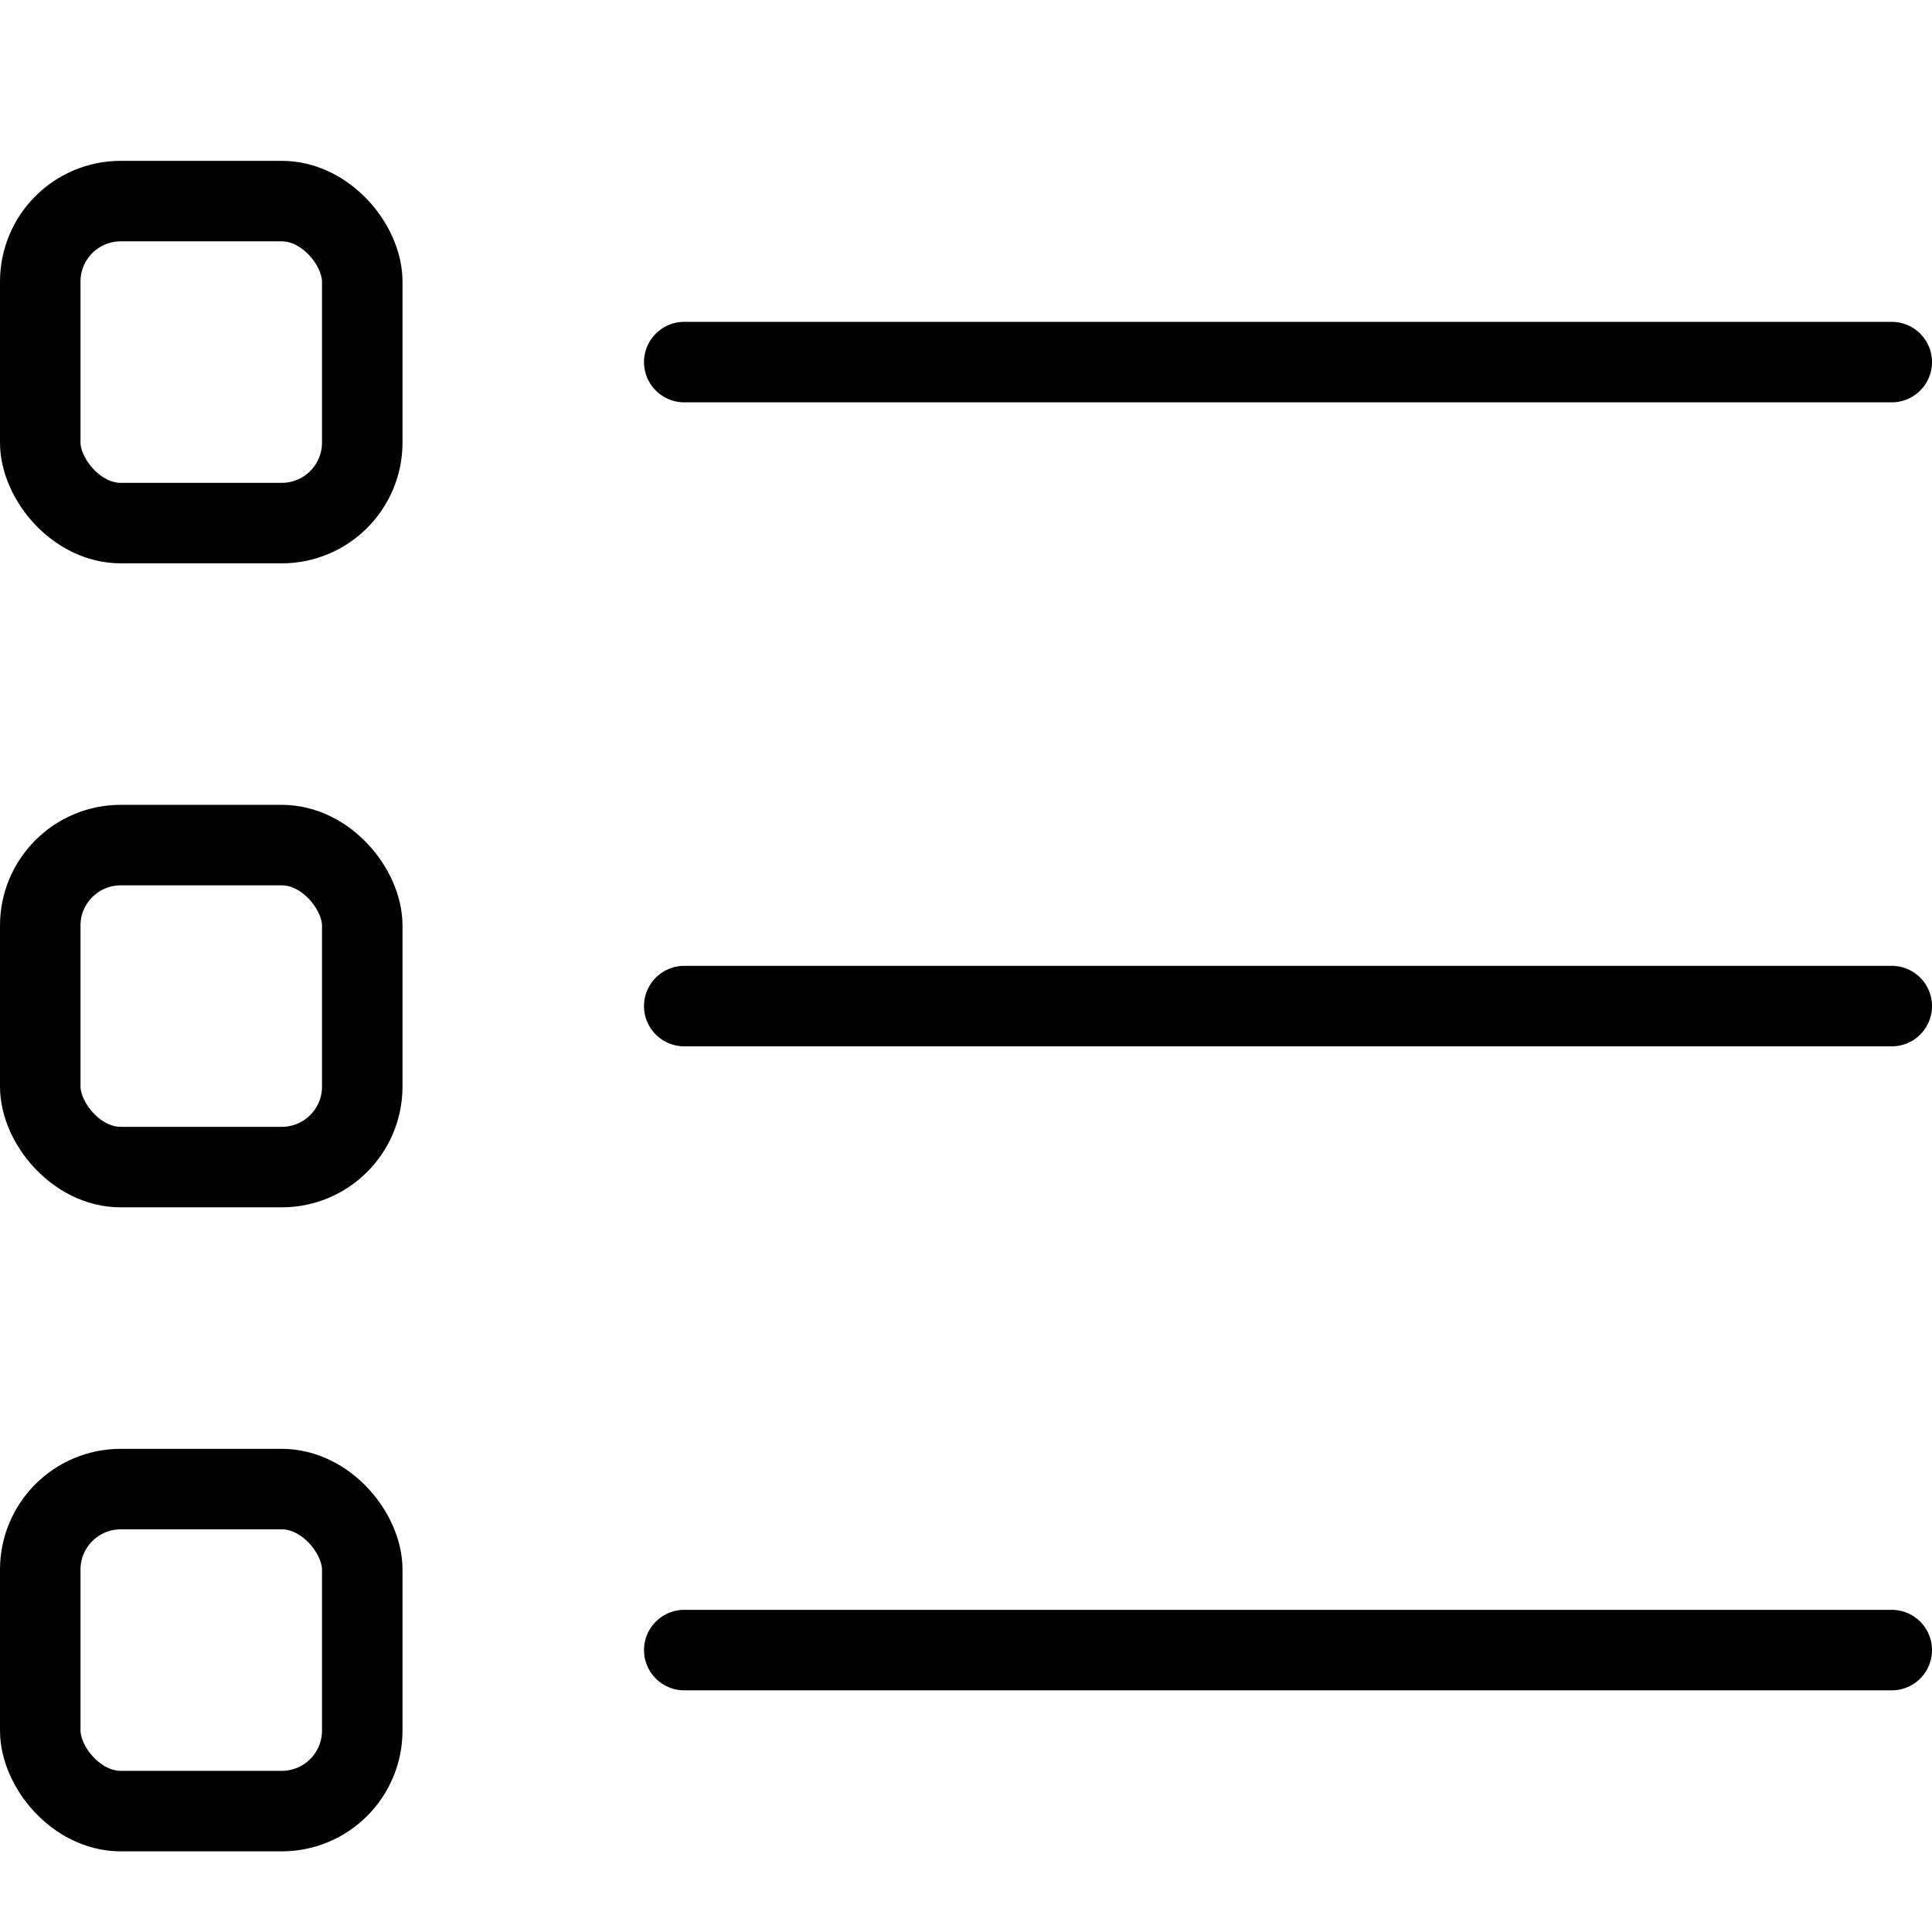 <svg xmlns="http://www.w3.org/2000/svg" viewBox="0 0 24 24"><g transform="matrix(1,0,0,1,0,0)"><defs><style>.a{fill:none;stroke:#000000;stroke-linecap:round;stroke-linejoin:round;}</style></defs><title>list-bullets-1</title><line class="a" x1="8.5" y1="4.498" x2="23.5" y2="4.498"></line><line class="a" x1="8.5" y1="12.498" x2="23.5" y2="12.498"></line><line class="a" x1="8.5" y1="20.498" x2="23.5" y2="20.498"></line><rect class="a" x="0.5" y="2.498" width="4" height="4" rx="1" ry="1"></rect><rect class="a" x="0.5" y="10.498" width="4" height="4" rx="1" ry="1"></rect><rect class="a" x="0.5" y="18.498" width="4" height="4" rx="1" ry="1"></rect></g></svg>